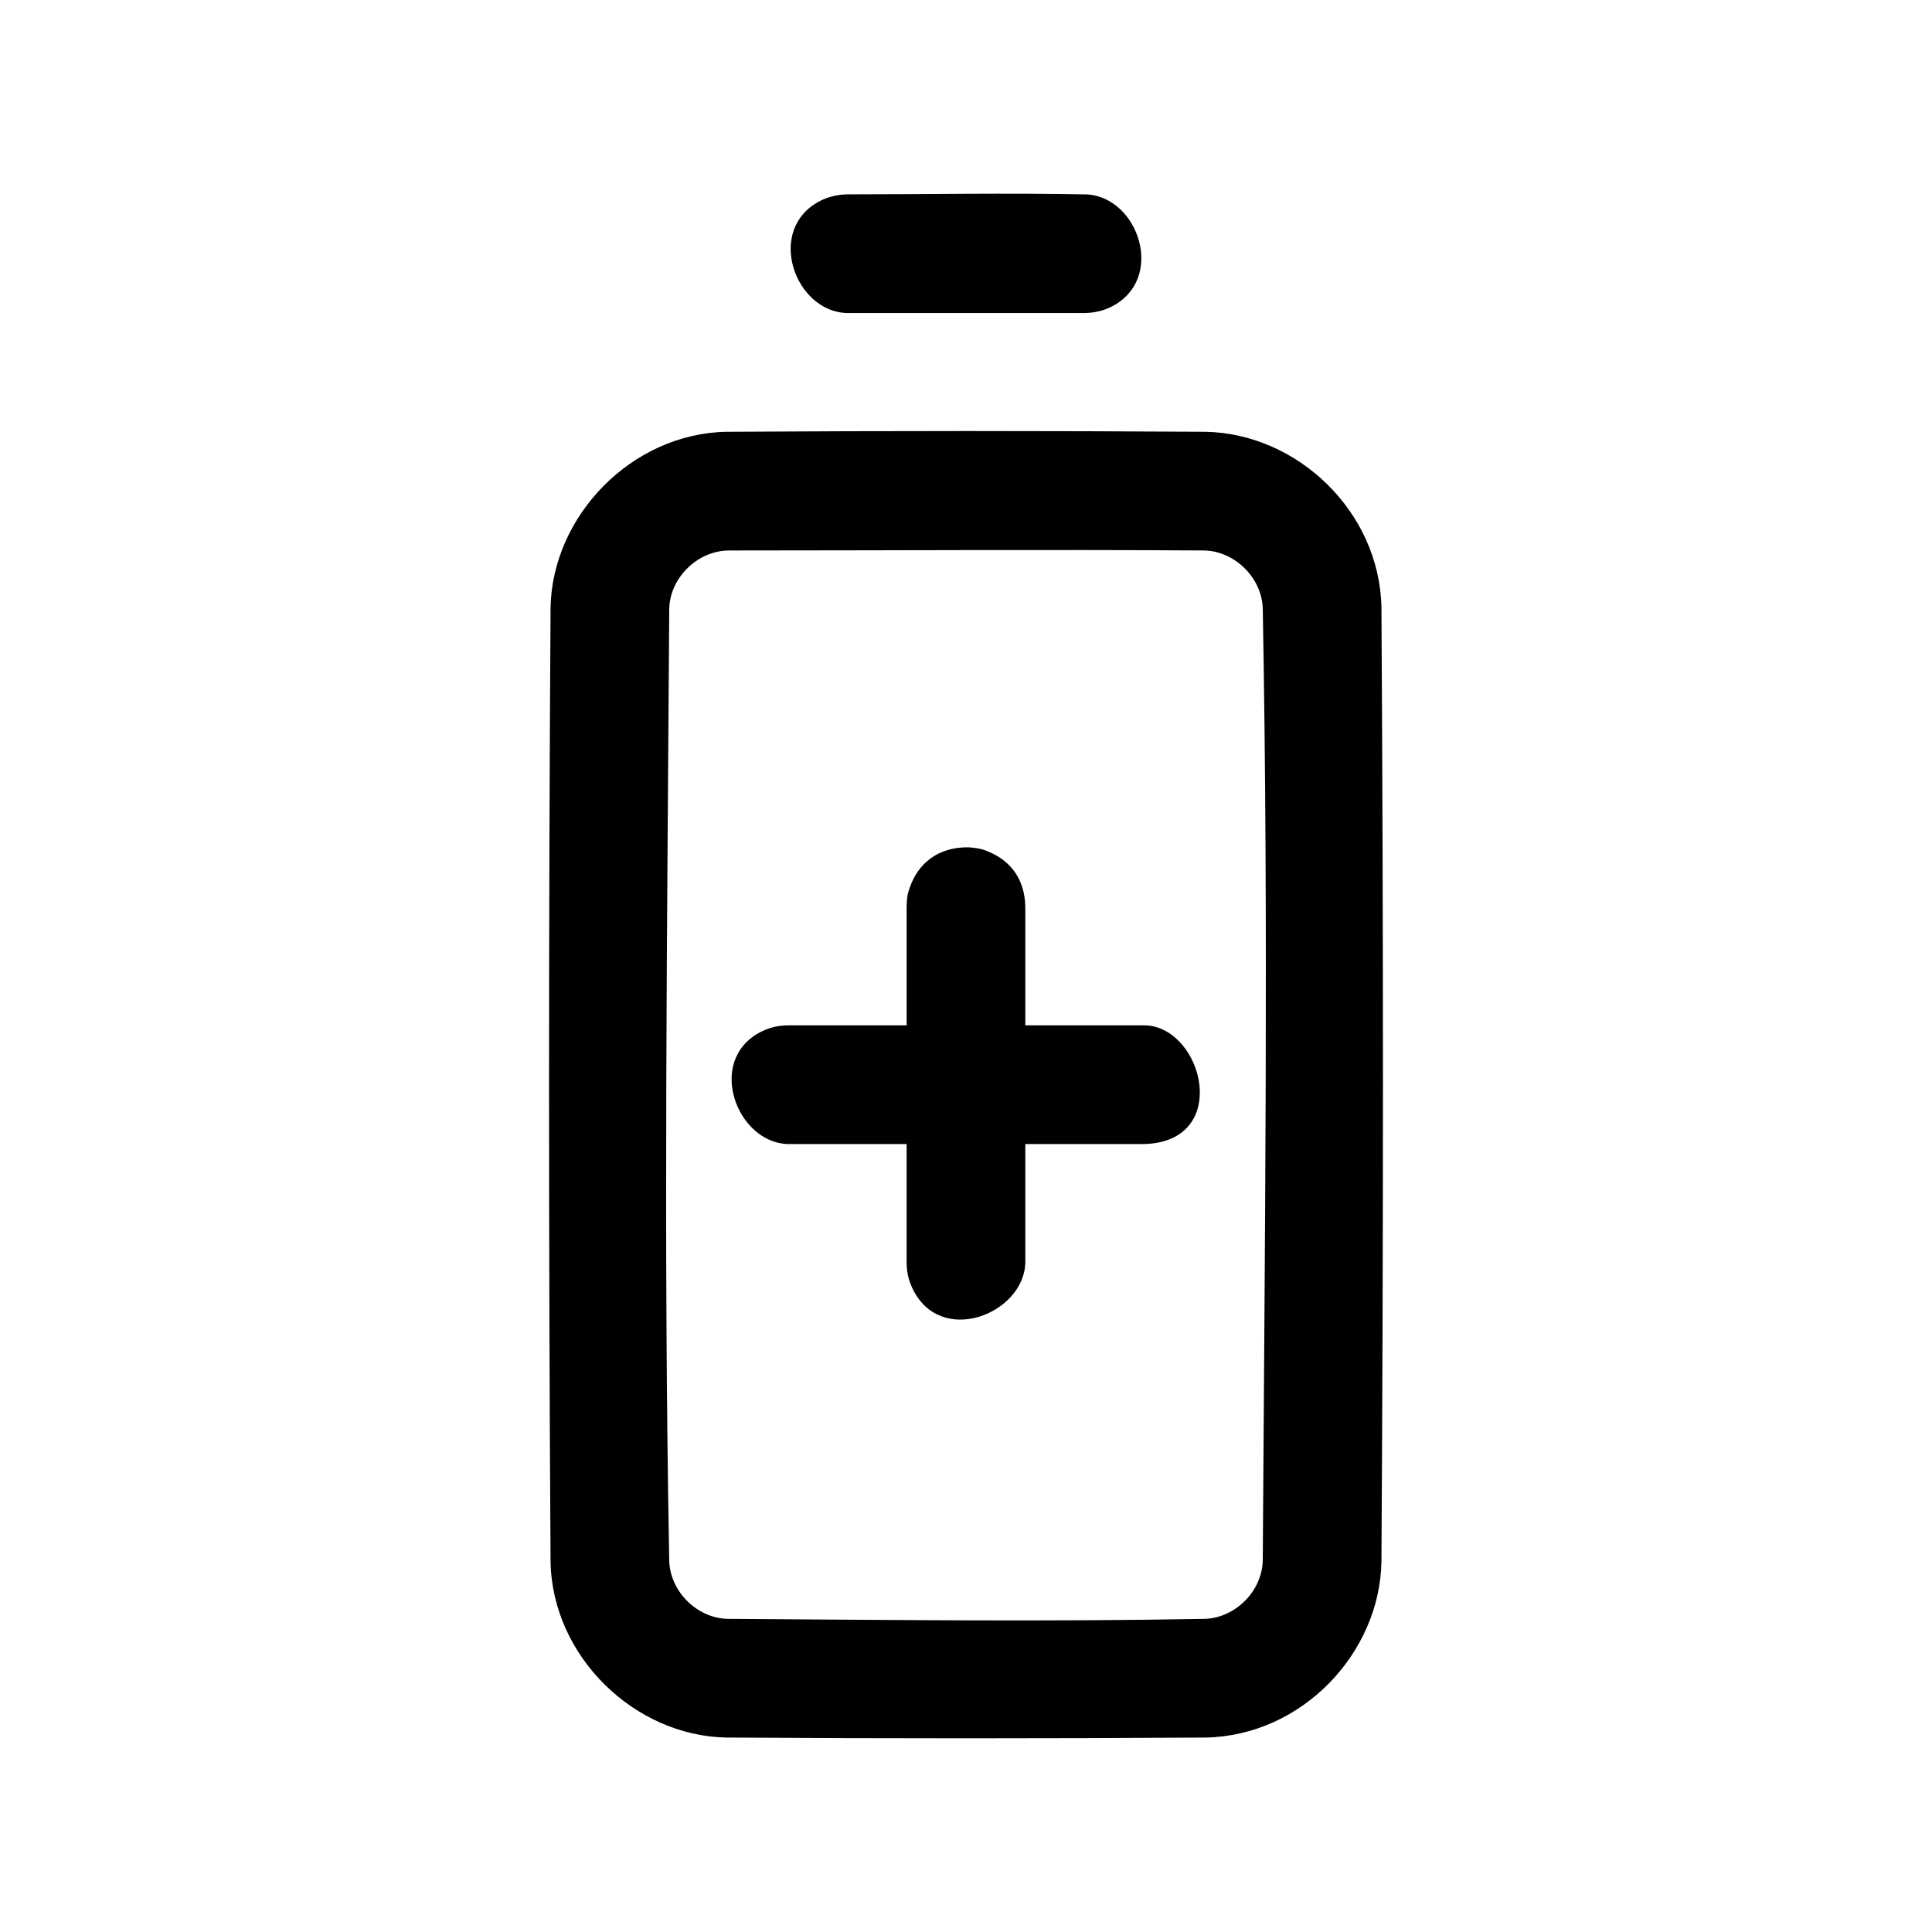 <?xml version="1.0" encoding="UTF-8"?>
<!-- Uploaded to: ICON Repo, www.iconrepo.com, Generator: ICON Repo Mixer Tools -->
<svg fill="#000000" width="800px" height="800px" version="1.1" viewBox="144 144 512 512" xmlns="http://www.w3.org/2000/svg">
 <path d="m463.51 258.43c24.246 0.457 46.113 21.082 46.586 46.602 0.535 84.277 0.535 168.55 0 252.85-0.441 24.246-21.082 46.113-46.586 46.586-42.336 0.27-84.688 0.27-127.02 0-24.355-0.441-46.129-21.492-46.586-46.586-0.535-84.293-0.535-168.57 0-252.85 0.441-24.34 21.492-46.129 46.586-46.602 42.336-0.27 84.688-0.27 127.02 0zm-126.38 31.457c-8.219 0.047-15.633 7.18-15.777 15.539-0.52 84.074-1.559 168.18 0 252.25 0.25 8.047 7.336 15.191 15.523 15.336 42.148 0.27 84.293 0.789 126.43 0 8.047-0.25 15.191-7.336 15.336-15.523 0.52-84.09 1.559-168.2 0-252.27-0.25-8.062-7.383-15.176-15.523-15.336-42.004-0.27-83.996 0-125.98 0zm47.137 125.84v-31.473c0.062-2.801 0.332-3.637 0.898-5.211 2.203-6.281 7.445-10.5 15.207-10.5 0.25 0 0.504 0.016 0.754 0.031 2.801 0.27 3.621 0.598 5.148 1.258 5.621 2.457 9.273 7.164 9.445 14.422v31.473h31.457c0.25 0 0.504 0 0.77 0.016 15.129 1.102 22.262 30.875-0.77 31.441h-31.457v31.457c-0.332 13.539-22.625 22.484-29.992 6.629-0.645-1.387-1.086-2.852-1.309-4.359-0.109-0.738-0.141-1.512-0.156-2.266v-31.457h-31.457c-13.508-0.332-21.789-22.059-7.32-29.66 1.574-0.82 3.289-1.387 5.039-1.637 0.754-0.109 1.512-0.141 2.281-0.156h31.457zm47.184-188.77h-62.914c-13.949-0.27-21.758-22.184-7.227-29.691 2.219-1.148 4.676-1.699 7.227-1.762 21.176 0 42.367-0.41 63.543 0.016 13.699 0.82 20.844 22.324 6.598 29.691-2.219 1.148-4.676 1.699-7.227 1.746z" fill-rule="evenodd"/>
</svg>